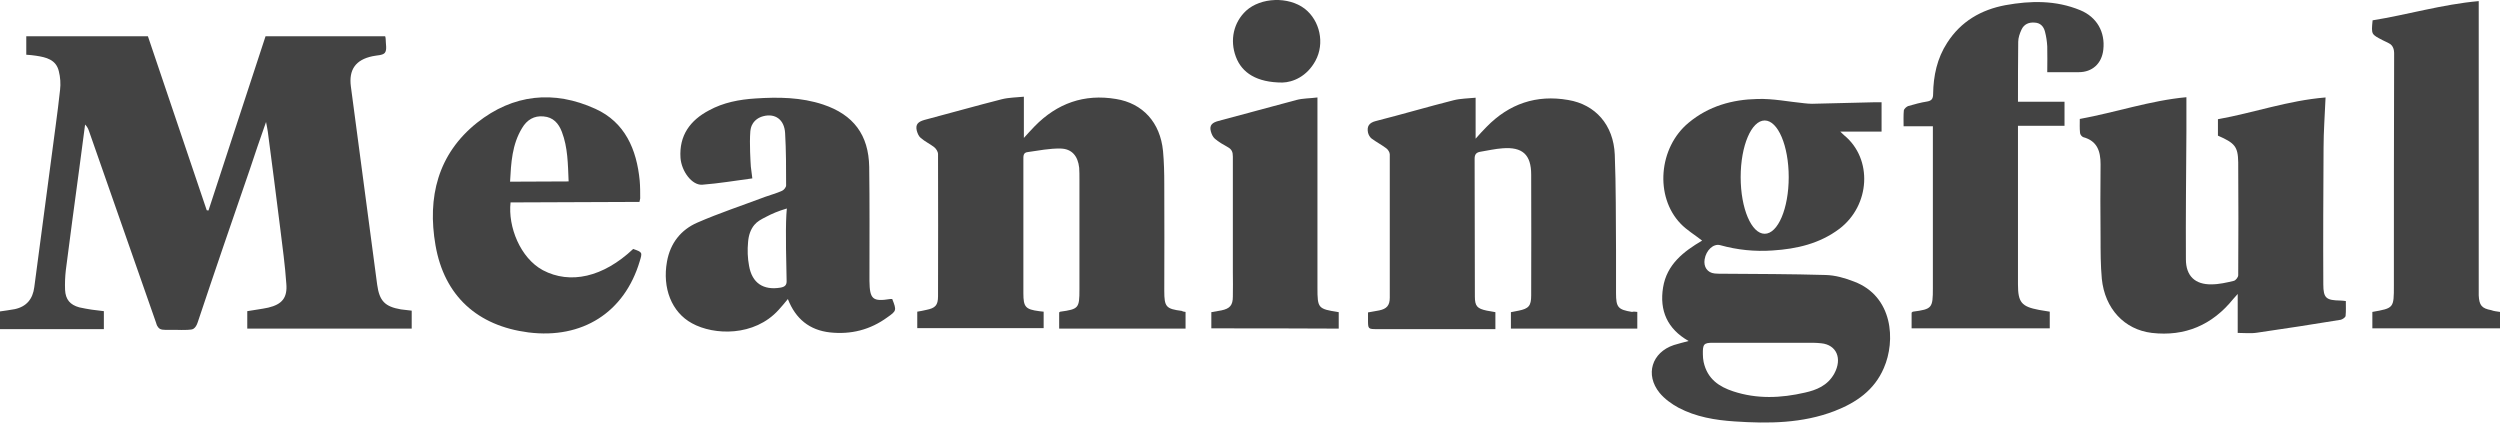 <svg width="700" height="119" viewBox="0 0 700 119" fill="none" xmlns="http://www.w3.org/2000/svg">
<path d="M7.358 15.323C7.358 13.553 7.358 11.924 7.358 10.154C18.921 10.154 30.413 10.154 41.416 10.154C46.952 26.511 52.418 42.727 57.884 58.872C58.024 58.872 58.234 58.943 58.374 58.943C63.7 42.727 68.956 26.511 74.352 10.154C85.214 10.154 96.496 10.154 107.849 10.154C107.919 10.437 107.989 10.649 107.989 10.932C107.989 12.278 108.409 13.907 107.779 14.756C107.218 15.535 105.466 15.464 104.275 15.748C99.58 16.739 97.617 19.501 98.248 24.245C100.701 42.727 103.153 61.209 105.606 79.691C106.237 84.294 107.779 85.852 112.263 86.63C113.245 86.772 114.226 86.843 115.277 86.984C115.277 88.613 115.277 90.242 115.277 92.012C99.93 92.012 84.653 92.012 69.236 92.012C69.236 90.383 69.236 88.826 69.236 87.126C71.198 86.772 73.16 86.56 75.123 86.135C78.977 85.214 80.519 83.373 80.168 79.408C79.818 74.309 79.117 69.211 78.486 64.112C77.365 55.048 76.174 45.914 74.983 36.85C74.912 36.142 74.702 35.433 74.492 34.159C72.81 38.903 71.338 43.223 69.937 47.471C65.031 61.705 60.126 75.938 55.361 90.242C55.081 91.092 54.73 91.658 54.24 92.012C53.819 92.295 53.469 92.295 52.488 92.366C51.156 92.437 50.456 92.366 49.474 92.366C48.844 92.366 47.863 92.366 46.391 92.366C45.62 92.366 45.2 92.295 44.779 92.083C44.008 91.587 43.798 90.738 43.728 90.454C37.491 72.539 31.184 54.694 24.947 36.779C24.737 36.142 24.457 35.504 23.826 34.867C23.266 39.116 22.705 43.364 22.144 47.613C20.883 56.96 19.622 66.308 18.43 75.655C18.22 77.496 18.15 79.337 18.22 81.178C18.36 83.869 19.622 85.356 22.214 86.064C23.336 86.347 24.527 86.489 25.648 86.701C26.769 86.843 27.821 86.984 29.082 87.126C29.082 88.755 29.082 90.383 29.082 92.154C19.411 92.154 9.811 92.154 0 92.154C0 90.596 0 88.967 0 87.197C1.331 86.984 2.733 86.843 4.135 86.56C7.428 85.852 9.18 83.727 9.601 80.399C11.142 68.573 12.754 56.748 14.296 44.922C15.137 38.266 16.118 31.751 16.819 25.166C17.029 23.466 16.889 21.554 16.468 19.926C15.697 16.668 12.894 16.031 10.091 15.606C9.25 15.464 8.339 15.394 7.358 15.323Z" fill="#434343"/>
<path d="M331.955 87.338C331.955 88.967 331.955 90.454 331.955 92.012C320.112 92.012 308.409 92.012 296.566 92.012C296.566 90.454 296.566 88.967 296.566 87.48C296.706 87.409 296.776 87.267 296.916 87.267C302.032 86.559 302.242 86.276 302.242 81.036C302.242 70.768 302.242 60.43 302.242 50.162C302.242 49.1 302.242 48.038 302.172 46.975C301.822 43.718 300.14 41.664 296.986 41.594C293.903 41.523 290.82 42.16 287.736 42.585C286.475 42.727 286.545 43.718 286.545 44.639C286.545 53.773 286.545 62.837 286.545 71.972C286.545 75.371 286.545 78.699 286.545 82.098C286.545 85.922 287.106 86.63 290.96 87.126C291.31 87.197 291.731 87.197 292.221 87.267C292.221 88.754 292.221 90.241 292.221 91.87C280.448 91.87 268.745 91.87 256.832 91.87C256.832 90.383 256.832 88.896 256.832 87.267C257.673 87.126 258.514 86.984 259.355 86.772C261.878 86.276 262.649 85.497 262.649 82.948C262.649 69.706 262.719 56.464 262.649 43.151C262.649 42.443 262.088 41.594 261.527 41.169C260.336 40.248 258.935 39.611 257.813 38.62C257.253 38.195 256.902 37.345 256.692 36.566C256.272 34.796 257.113 34.087 258.794 33.592C266.082 31.68 273.23 29.626 280.518 27.785C282.48 27.29 284.583 27.29 286.685 27.077C286.685 31.113 286.685 34.725 286.685 38.62C287.736 37.486 288.647 36.424 289.698 35.362C296.005 28.918 303.574 26.227 312.473 27.715C319.972 28.918 324.877 34.3 325.648 42.302C325.928 45.347 325.998 48.462 325.998 51.578C326.068 61.563 325.998 71.476 325.998 81.461C325.998 85.922 326.489 86.488 330.904 87.055C331.254 87.267 331.534 87.267 331.955 87.338Z" fill="#434343"/>
<path d="M458.444 87.337C458.444 88.966 458.444 90.382 458.444 92.011C446.671 92.011 434.968 92.011 423.055 92.011C423.055 90.524 423.055 89.037 423.055 87.408C423.686 87.267 424.457 87.125 425.228 86.983C428.031 86.417 428.731 85.638 428.731 82.735C428.731 71.475 428.802 60.146 428.731 48.886C428.731 43.292 426.279 41.097 420.743 41.522C418.64 41.664 416.538 42.159 414.366 42.513C413.314 42.726 412.894 43.292 412.894 44.425C412.964 57.313 412.894 70.13 412.964 83.018C412.964 85.709 413.595 86.417 416.328 86.983C417.029 87.125 417.729 87.196 418.71 87.408C418.71 88.187 418.71 88.895 418.71 89.674C418.71 90.382 418.71 91.09 418.71 92.153C417.729 92.153 417.029 92.153 416.258 92.153C406.097 92.153 395.865 92.153 385.704 92.153C383.041 92.153 383.041 92.153 383.041 89.532C383.041 88.895 383.041 88.258 383.041 87.479C384.162 87.267 385.143 87.125 386.195 86.912C388.227 86.488 389.138 85.567 389.138 83.372C389.138 69.988 389.138 56.605 389.138 43.221C389.138 42.655 388.647 41.876 388.157 41.522C386.825 40.531 385.354 39.752 384.092 38.831C383.602 38.477 383.181 37.769 383.041 37.132C382.691 35.361 383.321 34.37 385.284 33.874C392.572 32.033 399.72 29.909 407.008 28.068C408.97 27.572 411.072 27.572 413.174 27.36C413.174 31.396 413.174 35.007 413.174 38.831C414.225 37.627 415.207 36.565 416.258 35.503C422.565 29.059 430.203 26.439 439.103 27.997C446.741 29.271 451.787 35.007 452.137 43.292C452.488 52.215 452.418 61.208 452.488 70.201C452.488 74.166 452.488 78.132 452.488 82.097C452.488 86.063 453.048 86.7 456.973 87.337C457.393 87.196 457.813 87.267 458.444 87.337Z" fill="#434343"/>
<path d="M582.341 33.308C592.432 31.467 602.103 28.139 612.194 27.218C612.194 30.617 612.194 33.733 612.194 36.778C612.124 48.745 611.983 60.642 612.053 72.609C612.053 77.283 614.646 79.69 619.201 79.619C621.304 79.619 623.476 79.124 625.508 78.628C625.999 78.486 626.7 77.637 626.7 77.07C626.77 66.519 626.77 55.968 626.7 45.417C626.63 41.027 625.719 40.035 621.023 37.982C621.023 36.566 621.023 35.149 621.023 33.379C630.974 31.609 640.645 28.139 651.157 27.289C650.946 32.317 650.596 36.849 650.596 41.452C650.526 54.198 650.456 66.944 650.526 79.619C650.526 83.514 651.367 84.081 655.291 84.151C655.712 84.151 656.202 84.222 656.833 84.293C656.833 85.709 656.903 87.125 656.763 88.471C656.693 88.896 655.922 89.391 655.431 89.533C647.653 90.808 639.874 92.011 632.025 93.144C630.274 93.428 628.452 93.215 626.559 93.215C626.559 89.604 626.559 86.134 626.559 82.31C626.069 82.877 625.648 83.302 625.298 83.726C619.412 91.02 611.773 94.277 602.523 93.215C594.814 92.295 589.348 86.417 588.508 78.061C588.157 74.238 588.157 70.414 588.157 66.59C588.087 59.721 588.087 52.852 588.157 45.984C588.157 42.372 587.246 39.469 583.322 38.407C582.901 38.265 582.411 37.628 582.411 37.203C582.271 35.928 582.341 34.725 582.341 33.308Z" fill="#434343"/>
<path d="M249.825 83.727C249.614 83.727 249.474 83.727 249.264 83.727C244.359 84.506 243.518 83.798 243.448 78.699C243.448 78.204 243.448 77.779 243.448 77.283C243.448 67.086 243.518 56.96 243.378 46.763C243.237 37.77 238.963 32.105 230.483 29.273C224.317 27.219 217.94 27.148 211.492 27.573C207.008 27.856 202.523 28.706 198.528 30.901C193.272 33.663 190.119 37.912 190.539 44.214C190.82 47.967 193.763 51.932 196.636 51.72C201.261 51.366 205.886 50.587 210.652 49.95C210.511 48.817 210.371 47.755 210.231 46.622C210.161 45.489 209.811 40.248 210.091 36.779C210.161 36.283 210.231 35.433 210.792 34.584C211.422 33.592 212.403 32.884 213.735 32.53C217.029 31.68 219.621 33.451 219.832 37.274C220.112 42.16 220.112 47.047 220.112 51.932C220.112 52.428 219.481 53.207 218.991 53.419C217.449 54.128 215.767 54.553 214.226 55.119C207.848 57.527 201.401 59.651 195.235 62.342C190.68 64.325 187.666 68.078 186.755 73.247C185.424 80.611 188.017 87.409 193.763 90.525C199.93 93.924 211.212 94.278 218.01 86.772C218.851 85.851 219.692 84.86 220.603 83.727C222.775 89.321 226.699 92.437 232.375 93.074C238.262 93.712 243.658 92.366 248.493 88.826C251.016 87.055 251.086 86.914 249.825 83.727ZM218.5 80.54C213.735 81.32 210.581 79.266 209.741 74.451C209.32 72.255 209.25 69.99 209.46 67.794C209.6 65.882 210.161 64.254 211.212 62.979C212.053 61.988 212.964 61.492 214.646 60.642C215.977 59.934 217.87 59.084 220.322 58.376C220.252 58.801 220.252 59.439 220.182 60.147C219.902 64.82 220.182 74.946 220.252 78.558C220.322 79.832 219.762 80.328 218.5 80.54Z" fill="#434343"/>
<path d="M535.248 91.942C535.248 90.384 535.248 88.967 535.248 87.551C535.388 87.409 535.458 87.339 535.599 87.268C540.995 86.56 541.205 86.276 541.205 80.682C541.205 66.449 541.205 52.145 541.205 37.912C541.205 37.133 541.205 36.354 541.205 35.363C538.472 35.363 535.879 35.363 533.006 35.363C533.006 33.734 532.936 32.318 533.076 30.901C533.146 30.477 533.777 29.91 534.267 29.698C536.019 29.202 537.771 28.706 539.593 28.423C540.854 28.211 541.275 27.644 541.275 26.299C541.345 21.2 542.396 16.314 545.199 11.995C549.053 5.976 554.73 2.718 561.527 1.444C568.605 0.169 575.613 0.028 582.48 2.86C587.105 4.772 589.488 8.95 588.927 13.907C588.507 17.801 585.844 20.209 582.06 20.209C579.046 20.209 576.103 20.209 573.23 20.209C573.23 17.66 573.3 15.323 573.23 12.986C573.16 11.641 572.95 10.224 572.599 8.879C572.249 7.463 571.338 6.401 569.726 6.33C568.114 6.188 566.713 6.755 566.012 8.313C565.522 9.375 565.101 10.579 565.101 11.711C565.031 17.235 565.031 22.758 565.031 28.494C569.376 28.494 573.651 28.494 578.065 28.494C578.065 30.831 578.065 32.955 578.065 35.221C573.791 35.221 569.516 35.221 565.031 35.221C565.031 36.142 565.031 36.85 565.031 37.629C565.031 51.649 565.031 65.599 565.031 79.62C565.031 84.648 566.012 85.852 570.918 86.772C571.899 86.985 572.88 87.055 573.931 87.268C573.931 88.826 573.931 90.313 573.931 91.942C561.037 91.942 548.283 91.942 535.248 91.942Z" fill="#434343"/>
<path d="M177.295 69.706C168.886 77.637 159.636 79.691 151.997 75.654C145.691 72.255 142.187 63.475 142.958 56.677C154.941 56.606 166.924 56.606 179.047 56.535C179.117 56.039 179.257 55.756 179.257 55.544C179.257 53.915 179.257 52.215 179.117 50.587C178.276 41.806 174.983 34.229 166.714 30.476C155.081 25.165 143.658 26.369 133.567 34.371C122.565 43.152 119.622 55.261 121.934 68.644C124.387 82.877 133.707 91.233 147.933 93.074C163.07 94.986 174.843 87.48 179.117 73.176C179.888 70.627 179.888 70.627 177.295 69.706ZM146.181 35.858C147.513 33.592 149.545 32.317 152.208 32.601C154.871 32.813 156.412 34.513 157.323 36.92C159.005 41.31 159.005 45.913 159.215 50.799C153.679 50.799 148.353 50.87 142.817 50.87C143.098 45.559 143.378 40.461 146.181 35.858Z" fill="#434343"/>
<path d="M700 87.338C700 88.825 700 90.312 700 91.941C688.087 91.941 676.244 91.941 664.26 91.941C664.26 90.383 664.26 88.896 664.26 87.338C670.287 86.276 670.287 86.276 670.287 79.974C670.287 58.376 670.287 36.849 670.357 15.252C670.357 14.827 670.427 13.694 669.726 12.773C669.236 12.136 668.675 12.065 667.064 11.215C665.592 10.436 664.821 10.082 664.401 9.374C664.05 8.666 664.12 7.746 664.33 5.692C674.071 4.134 683.742 1.231 694.043 0.31C694.043 1.585 694.043 2.364 694.043 3.214C694.043 29.06 694.043 54.906 694.043 80.753C694.043 81.39 694.043 82.098 694.043 82.735C694.183 85.497 694.884 86.347 697.547 86.843C698.248 87.126 699.089 87.197 700 87.338Z" fill="#434343"/>
<path d="M339.173 91.94C339.173 90.382 339.173 88.966 339.173 87.408C340.084 87.267 341.065 87.054 341.976 86.913C344.359 86.417 345.2 85.496 345.2 83.018C345.27 80.681 345.2 78.415 345.2 76.079C345.2 65.315 345.2 54.552 345.2 43.859C345.2 42.584 344.92 41.806 343.728 41.168C342.467 40.46 341.205 39.752 340.154 38.831C339.594 38.336 339.243 37.557 339.033 36.778C338.543 35.008 339.524 34.299 341.135 33.875C348.423 31.963 355.711 29.909 362.999 27.997C364.821 27.502 366.714 27.572 368.886 27.289C368.886 28.422 368.886 29.13 368.886 29.909C368.886 46.762 368.886 63.686 368.886 80.54C368.886 86.346 369.026 86.488 374.843 87.408C374.843 88.895 374.843 90.382 374.843 92.011C363.07 91.94 351.156 91.94 339.173 91.94Z" fill="#434343"/>
<path d="M359.075 23.112C351.927 23.112 347.723 20.421 346.041 15.889C344.289 11.215 345.41 6.259 348.914 3.001C353.048 -0.752 360.757 -1.035 365.312 2.435C369.587 5.763 370.988 12.136 368.325 17.022C365.943 21.412 362.018 23.041 359.075 23.112Z" fill="#434343"/>
<path d="M519.131 78.84C516.608 77.849 513.875 77.07 511.212 76.999C501.542 76.716 491.941 76.716 482.271 76.645C481.57 76.645 480.799 76.645 480.098 76.574C478.066 76.362 476.945 74.733 477.295 72.609C477.716 70.059 479.748 68.147 481.64 68.643C486.475 69.989 491.381 70.484 496.356 70.13C503.083 69.705 509.531 68.218 515.067 64.04C523.686 57.455 524.387 44.496 516.398 37.911C516.118 37.698 515.908 37.415 515.277 36.849C519.482 36.849 523.196 36.849 526.84 36.849C526.84 34.016 526.84 31.396 526.84 28.634C526.069 28.634 525.438 28.634 524.807 28.634C518.991 28.776 513.175 28.918 507.358 29.059C506.657 29.059 505.957 28.988 505.256 28.918C500.841 28.493 496.496 27.572 492.081 27.714C485.074 27.855 478.416 29.697 472.81 34.37C464.401 41.31 463.28 55.047 470.568 62.624C472.25 64.394 474.422 65.669 476.594 67.369C471.409 70.413 466.714 74.025 465.662 80.469C464.611 86.984 466.854 92.082 472.81 95.481C471.269 95.906 470.007 96.189 468.676 96.614C462.509 98.667 460.547 104.899 464.681 109.997C466.083 111.697 468.045 113.113 470.007 114.175C474.842 116.725 480.238 117.645 485.704 117.999C495.165 118.636 504.625 118.566 513.665 115.096C519.692 112.759 524.807 109.289 527.47 103.058C530.834 95.41 530.063 82.947 519.131 78.84ZM494.114 33.733C497.828 33.733 500.841 40.814 500.841 49.595C500.841 58.376 497.828 65.457 494.114 65.457C490.4 65.457 487.386 58.376 487.386 49.595C487.386 40.814 490.4 33.733 494.114 33.733ZM513.595 104.616C511.703 108.015 508.55 109.218 505.396 109.927C498.669 111.484 491.941 111.768 485.284 109.572C481.43 108.298 478.066 106.174 477.015 101.358C476.875 100.65 476.805 99.942 476.805 99.234C476.735 96.331 477.085 95.977 479.608 95.977C484.443 95.977 489.278 95.977 494.114 95.977C498.599 95.977 503.084 95.977 507.639 95.977C508.409 95.977 509.18 96.047 509.951 96.118C514.226 96.543 515.908 100.367 513.595 104.616Z" fill="#434343"/>
</svg>
